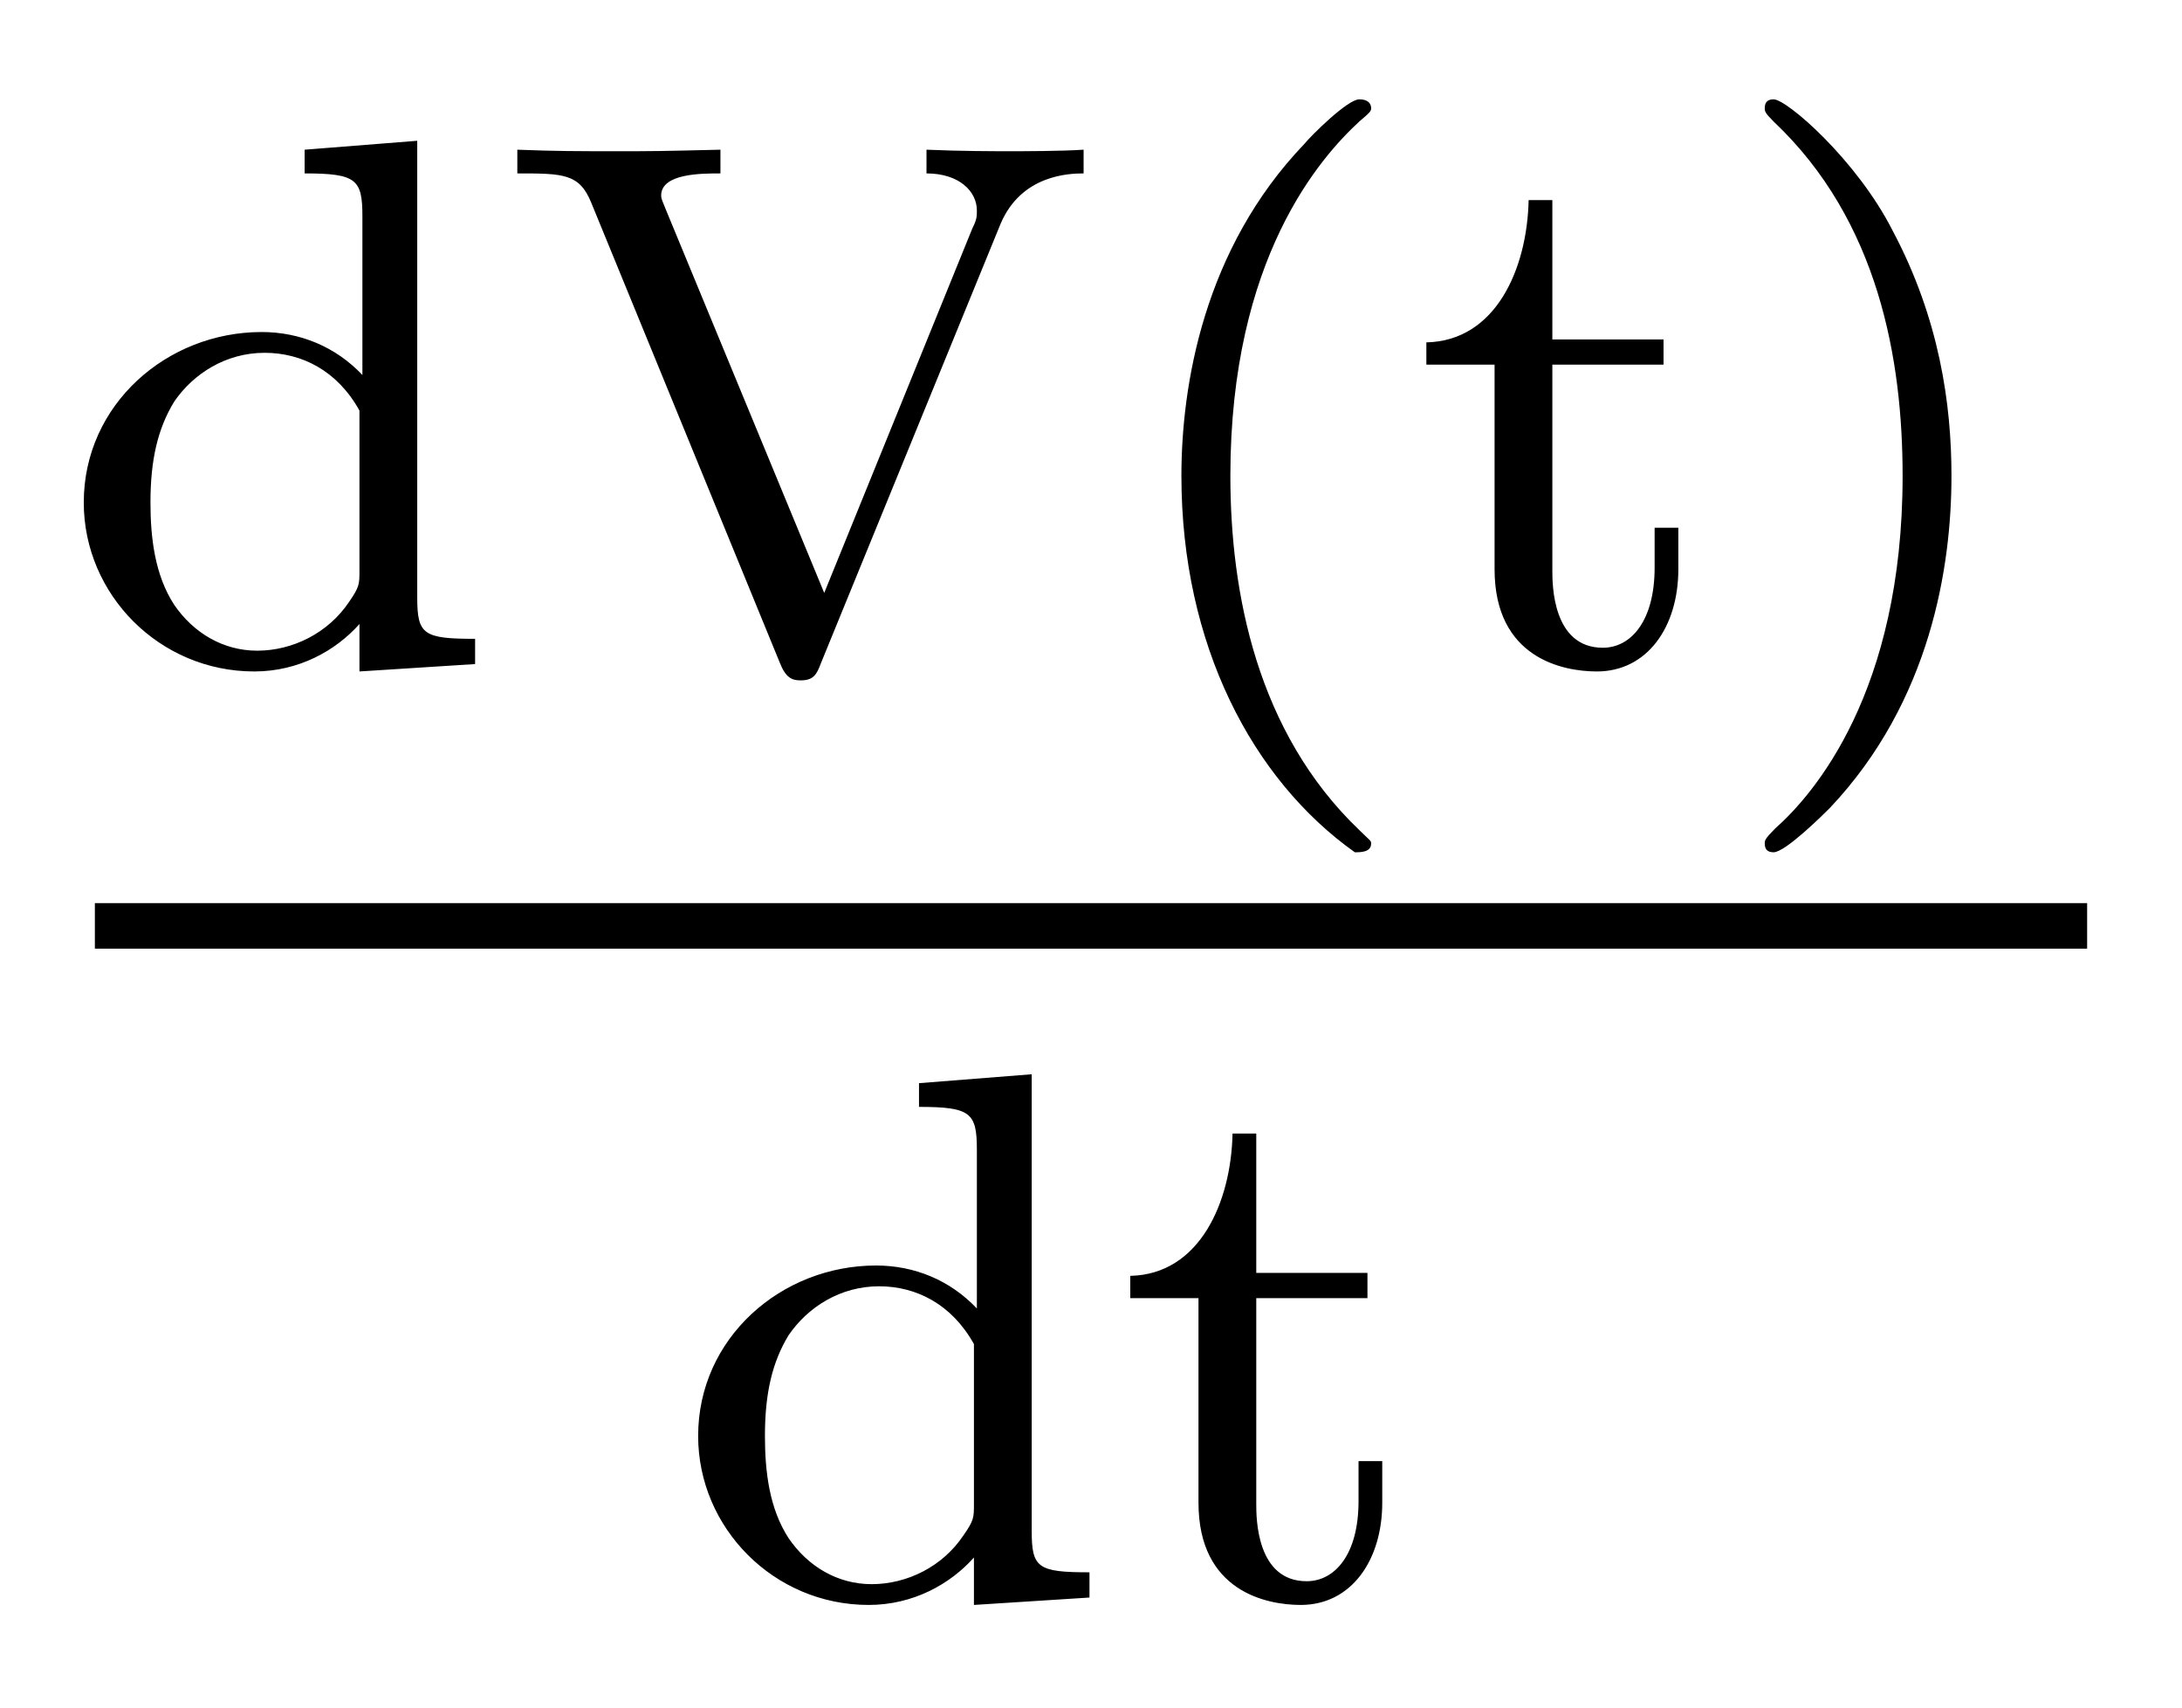<?xml version='1.0'?>
<!-- This file was generated by dvisvgm 1.9.2 -->
<svg height='18pt' version='1.1' viewBox='0 -18 23 18' width='23pt' xmlns='http://www.w3.org/2000/svg' xmlns:xlink='http://www.w3.org/1999/xlink'>
<g id='page1'>
<g transform='matrix(1 0 0 1 -129 649)'>
<path d='M132.211 -665.422V-665.172C132.758 -665.172 132.82 -665.109 132.82 -664.719V-663.047C132.539 -663.344 132.164 -663.5 131.758 -663.5C130.758 -663.5 129.883 -662.734 129.883 -661.703C129.883 -660.734 130.68 -659.922 131.68 -659.922C132.148 -659.922 132.539 -660.141 132.789 -660.422V-659.922L134.008 -660V-660.266C133.461 -660.266 133.398 -660.312 133.398 -660.703V-665.516L132.211 -665.422ZM132.789 -660.984C132.789 -660.844 132.789 -660.813 132.68 -660.656C132.461 -660.328 132.086 -660.141 131.711 -660.141C131.352 -660.141 131.039 -660.328 130.836 -660.625C130.633 -660.937 130.586 -661.328 130.586 -661.703C130.586 -662.156 130.664 -662.484 130.836 -662.766C131.039 -663.063 131.383 -663.281 131.789 -663.281C132.18 -663.281 132.555 -663.094 132.789 -662.672V-660.984ZM139.547 -664.641C139.766 -665.156 140.266 -665.172 140.422 -665.172V-665.422C140.187 -665.406 139.781 -665.406 139.641 -665.406C139.484 -665.406 139.125 -665.406 138.766 -665.422V-665.172C139.109 -665.172 139.297 -664.984 139.297 -664.781C139.297 -664.719 139.297 -664.687 139.25 -664.594L137.688 -660.75L136.016 -664.797C135.984 -664.875 135.969 -664.906 135.969 -664.938C135.969 -665.172 136.391 -665.172 136.594 -665.172V-665.422C135.922 -665.406 135.906 -665.406 135.484 -665.406C135.094 -665.406 134.859 -665.406 134.453 -665.422V-665.172C134.937 -665.172 135.109 -665.172 135.234 -664.859L137.219 -660.016C137.281 -659.859 137.344 -659.828 137.438 -659.828C137.578 -659.828 137.609 -659.891 137.656 -660.016L139.547 -664.641ZM143.281 -658.016C143.344 -658.016 143.453 -658.016 143.453 -658.109C143.453 -658.141 143.438 -658.141 143.328 -658.25C142.25 -659.281 141.969 -660.75 141.969 -661.984C141.969 -664.281 142.922 -665.344 143.328 -665.719C143.438 -665.812 143.453 -665.828 143.453 -665.859C143.453 -665.906 143.422 -665.953 143.328 -665.953C143.203 -665.953 142.812 -665.562 142.75 -665.484C141.687 -664.375 141.453 -662.937 141.453 -661.984C141.453 -660.203 142.203 -658.781 143.281 -658.016ZM145.363 -663.156H146.535V-663.422H145.363V-664.891H145.113C145.098 -664.172 144.77 -663.406 144.035 -663.391V-663.156H144.754V-661C144.754 -660.063 145.473 -659.922 145.832 -659.922C146.363 -659.922 146.691 -660.391 146.691 -661V-661.437H146.441V-661.016C146.441 -660.453 146.191 -660.172 145.895 -660.172C145.363 -660.172 145.363 -660.844 145.363 -660.984V-663.156ZM149.57 -661.984C149.57 -662.734 149.445 -663.641 148.945 -664.578C148.57 -665.313 147.836 -665.953 147.695 -665.953C147.617 -665.953 147.602 -665.906 147.602 -665.859C147.602 -665.828 147.602 -665.812 147.695 -665.719C148.805 -664.672 149.055 -663.203 149.055 -661.984C149.055 -659.703 148.117 -658.625 147.711 -658.266C147.602 -658.156 147.602 -658.141 147.602 -658.109C147.602 -658.062 147.617 -658.016 147.695 -658.016C147.82 -658.016 148.227 -658.422 148.289 -658.484C149.352 -659.609 149.57 -661.031 149.57 -661.984ZM150.355 -660' fill-rule='evenodd'/>
<path d='M130 -657H151V-657.48H130'/>
<path d='M138.687 -655.582V-655.332C139.234 -655.332 139.297 -655.269 139.297 -654.879V-653.207C139.016 -653.504 138.641 -653.66 138.234 -653.66C137.234 -653.66 136.359 -652.895 136.359 -651.863C136.359 -650.895 137.156 -650.082 138.156 -650.082C138.625 -650.082 139.016 -650.301 139.266 -650.582V-650.082L140.484 -650.16V-650.426C139.938 -650.426 139.875 -650.473 139.875 -650.863V-655.676L138.687 -655.582ZM139.266 -651.144C139.266 -651.004 139.266 -650.973 139.156 -650.816C138.938 -650.488 138.563 -650.301 138.188 -650.301C137.828 -650.301 137.516 -650.488 137.313 -650.785C137.109 -651.098 137.063 -651.488 137.063 -651.863C137.063 -652.316 137.141 -652.644 137.313 -652.926C137.516 -653.223 137.859 -653.441 138.266 -653.441C138.656 -653.441 139.031 -653.254 139.266 -652.832V-651.144ZM142.242 -653.316H143.414V-653.582H142.242V-655.051H141.992C141.977 -654.332 141.648 -653.566 140.914 -653.551V-653.316H141.633V-651.16C141.633 -650.223 142.352 -650.082 142.711 -650.082C143.242 -650.082 143.57 -650.551 143.57 -651.16V-651.598H143.32V-651.176C143.32 -650.613 143.07 -650.332 142.773 -650.332C142.242 -650.332 142.242 -651.004 142.242 -651.144V-653.316ZM143.996 -650.16' fill-rule='evenodd'/>
</g>
</g>
</svg>
